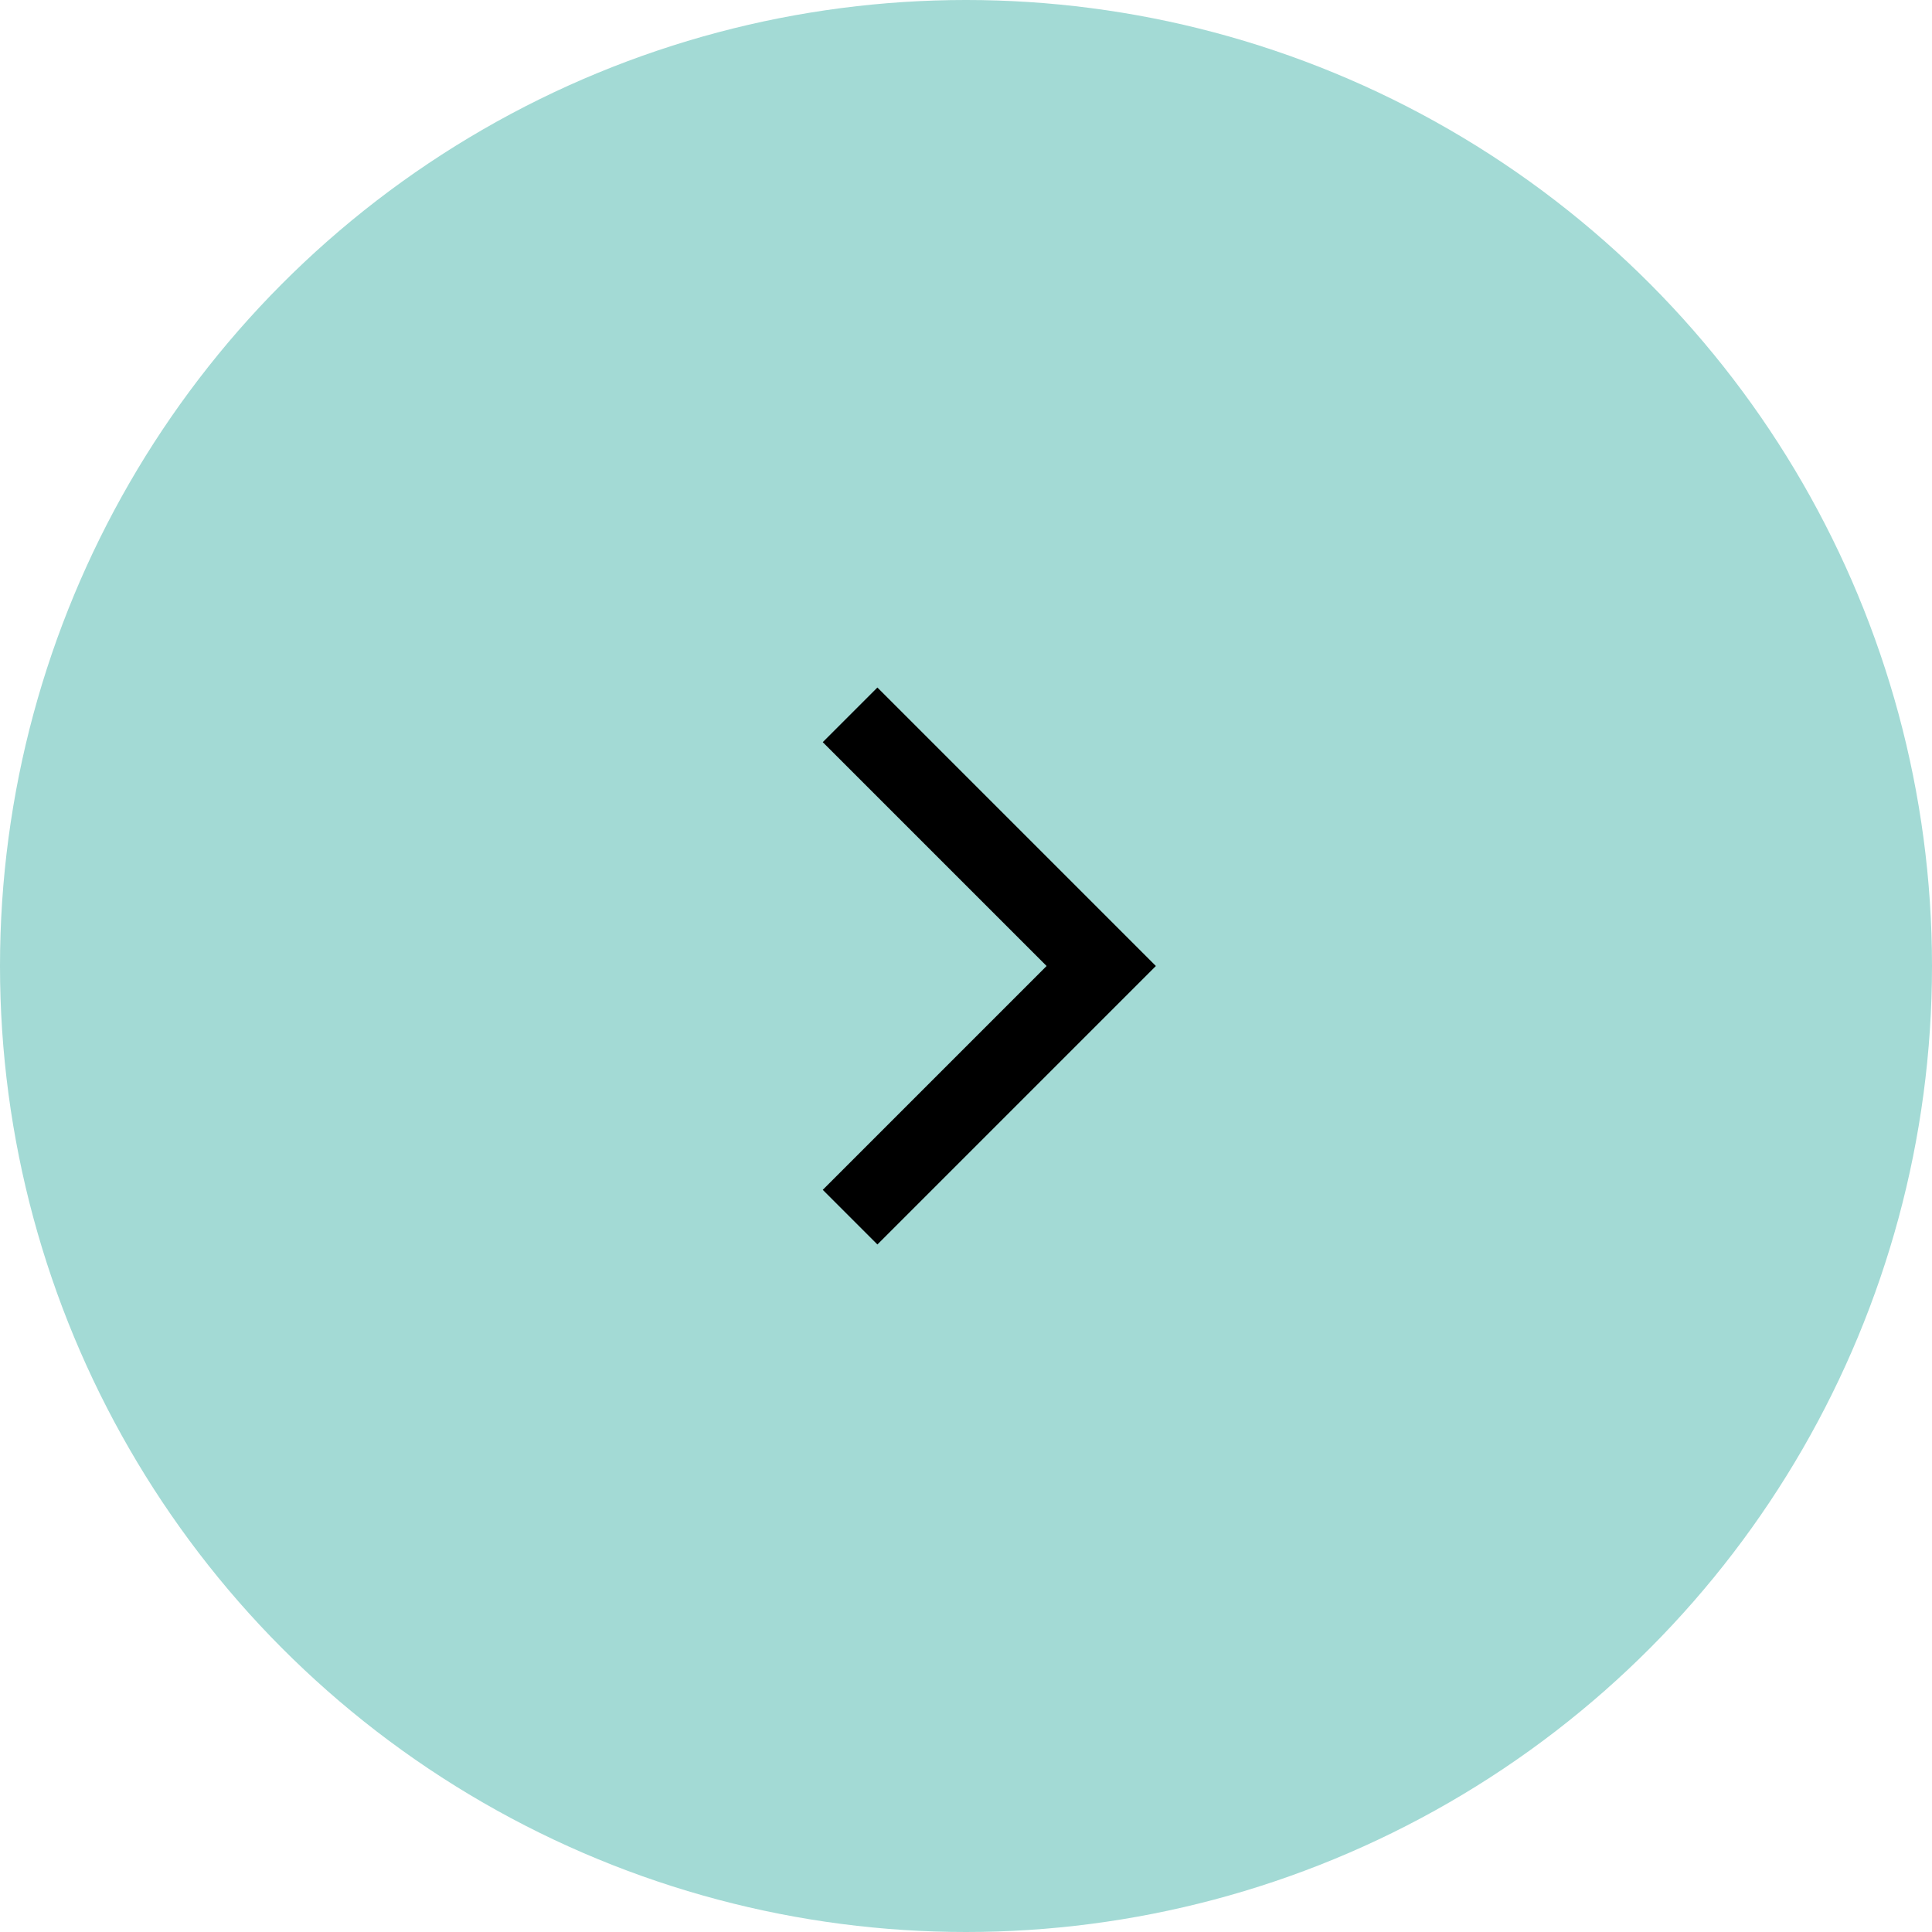 <?xml version="1.0" encoding="UTF-8"?> <svg xmlns="http://www.w3.org/2000/svg" width="100" height="100" viewBox="0 0 100 100" fill="none"><g clip-path="url(#clip0_5_2)"><circle cx="50" cy="50" r="50" fill="#A3DAD5"></circle><path d="M44 37L57 50L44 63" stroke="black" stroke-width="4"></path></g><defs><clipPath id="clip0_5_2"><rect width="100" height="100" fill="white"></rect></clipPath></defs></svg> 